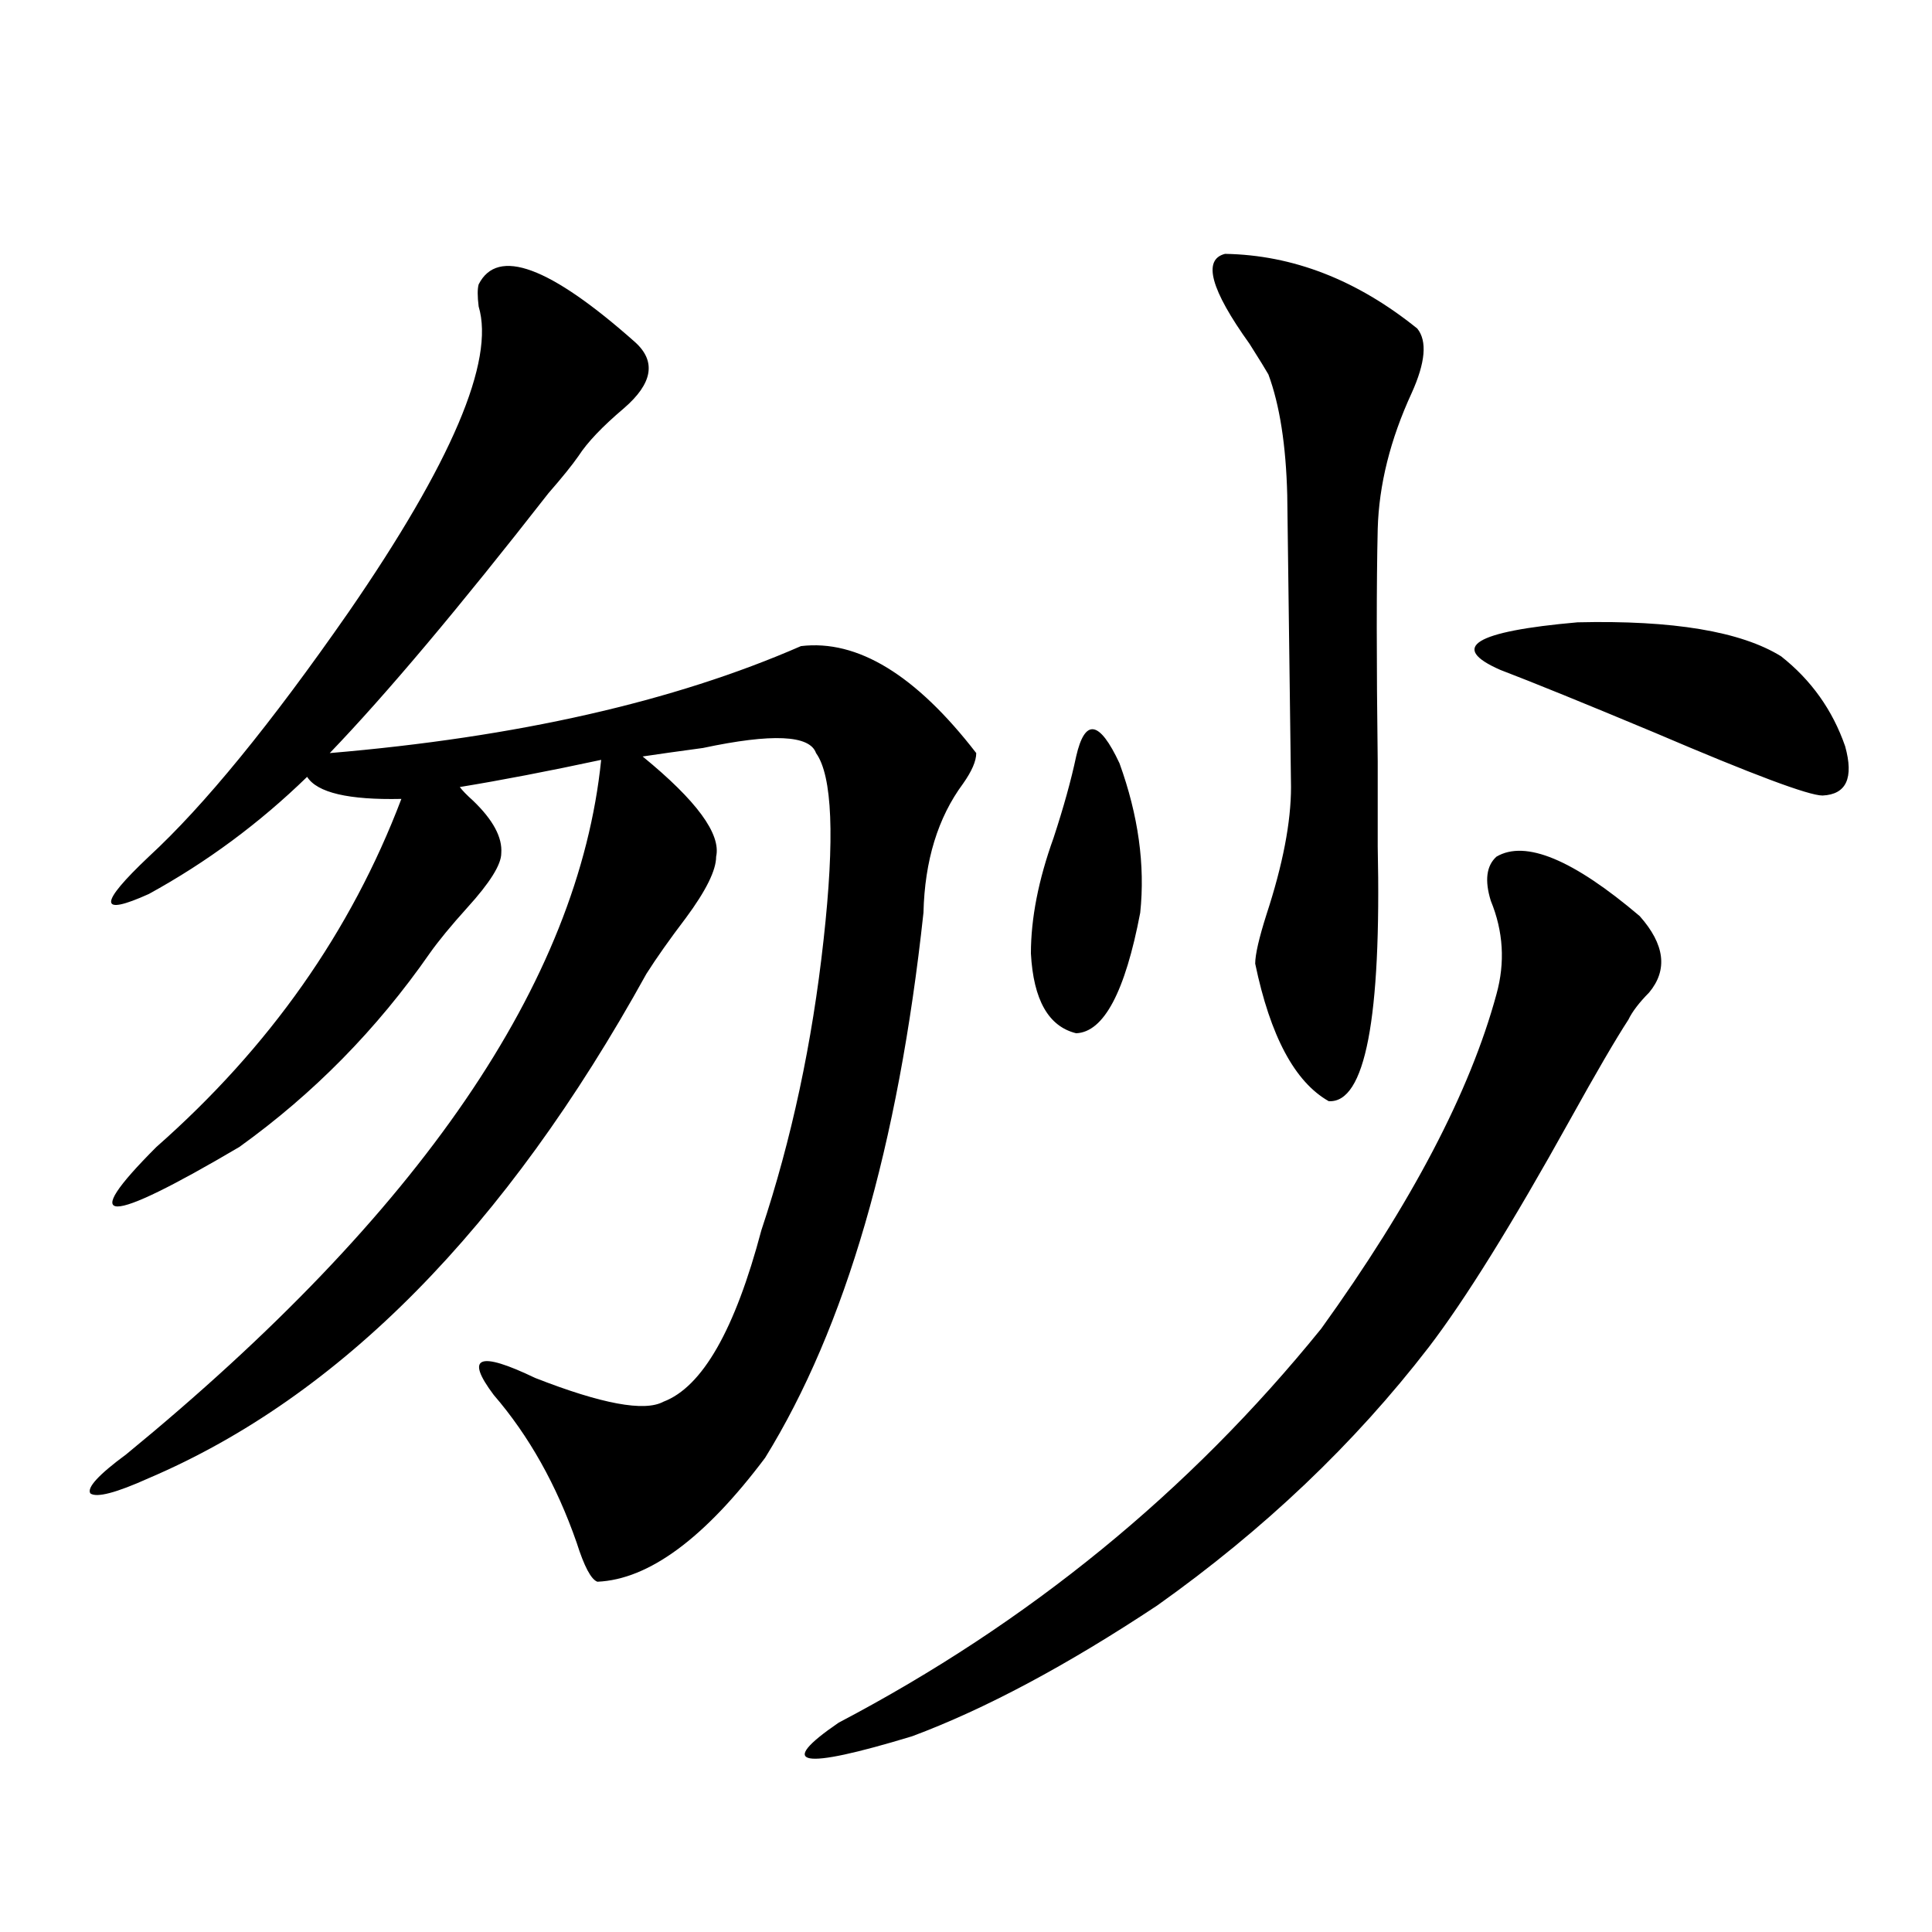 <?xml version="1.0" encoding="utf-8"?>
<!-- Generator: Adobe Illustrator 16.0.0, SVG Export Plug-In . SVG Version: 6.00 Build 0)  -->
<!DOCTYPE svg PUBLIC "-//W3C//DTD SVG 1.1//EN" "http://www.w3.org/Graphics/SVG/1.1/DTD/svg11.dtd">
<svg version="1.1" id="图层_1" xmlns="http://www.w3.org/2000/svg" xmlns:xlink="http://www.w3.org/1999/xlink" x="0px" y="0px"
	 width="1000px" height="1000px" viewBox="0 0 1000 1000" enable-background="new 0 0 1000 1000" xml:space="preserve">
<path d="M328.724,177.098c11.052,9.971,9.101,21.396-5.854,34.277c-11.066,9.38-18.871,17.578-23.414,24.609
	c-3.262,4.697-8.46,11.138-15.609,19.336c-46.188,59.189-83.9,104.014-113.168,134.473c96.903-8.198,178.197-26.655,243.896-55.371
	c29.268-3.516,59.511,14.941,90.729,55.371c0,4.106-2.286,9.38-6.829,15.82c-13.018,17.578-19.847,39.854-20.487,66.797
	c-13.018,120.713-40.334,214.756-81.949,282.129c-31.219,41.611-60.166,62.993-86.827,64.16c-3.262-1.167-6.829-7.91-10.731-20.215
	c-10.411-29.883-24.725-55.371-42.926-76.465c-14.969-19.912-7.805-22.852,21.463-8.789c34.466,13.486,56.584,17.578,66.34,12.305
	c20.152-7.607,37.072-37.202,50.73-88.77c15.609-46.87,26.341-96.968,32.194-150.293c5.854-52.734,4.543-84.951-3.902-96.68
	c-3.262-9.365-22.773-10.244-58.535-2.637c-13.018,1.758-23.414,3.228-31.219,4.395c27.957,22.852,40.64,40.142,38.048,51.855
	c0,7.031-5.213,17.578-15.609,31.641c-8.46,11.138-15.289,20.806-20.487,29.004c-72.849,131.836-158.7,218.848-257.555,261.035
	c-16.92,7.622-26.996,10.259-30.243,7.91c-1.951-2.925,4.223-9.668,18.536-20.215c152.191-124.805,234.141-244.624,245.848-359.473
	c-27.316,5.864-51.706,10.547-73.169,14.063c1.296,1.758,3.567,4.106,6.829,7.031c10.396,9.971,15.274,19.048,14.634,27.246
	c0,5.864-5.854,15.244-17.561,28.125c-8.46,9.38-14.969,17.29-19.512,23.73c-27.316,39.263-60.166,72.661-98.534,100.195
	c-69.602,41.021-83.9,41.021-42.926,0c58.535-51.553,100.806-111.621,126.826-180.176c-27.316,0.591-43.581-3.213-48.779-11.426
	c-24.725,24.033-52.041,44.248-81.949,60.645c-26.021,11.729-26.021,5.273,0-19.336c28.612-26.367,63.078-68.555,103.412-126.563
	c53.322-77.344,75.761-130.078,67.315-158.203c-0.655-5.273-0.655-9.077,0-11.426C257.506,127.879,284.487,137.85,328.724,177.098z
	 M774.566,443.406c14.954-8.789,39.664,1.47,74.145,30.762c13.003,14.653,14.634,27.837,4.878,39.551
	c-5.213,5.273-8.78,9.971-10.731,14.063c-6.509,9.971-16.585,27.246-30.243,51.855c-29.923,53.916-54.313,93.164-73.169,117.773
	c-38.383,49.81-85.211,94.346-140.484,133.594c-46.828,31.051-89.113,53.613-126.826,67.676
	c-57.895,17.578-70.577,15.23-38.048-7.031c98.199-51.566,181.459-119.531,249.75-203.906
	c46.828-65.039,77.071-122.744,90.729-173.145c4.543-16.396,3.567-32.52-2.927-48.34
	C768.378,455.711,769.354,448.104,774.566,443.406z M557.011,391.551c4.543-19.912,12.027-18.745,22.438,3.516
	c9.756,26.958,13.323,52.734,10.731,77.344c-7.805,41.021-18.871,61.826-33.17,62.402c-14.313-3.516-22.118-17.275-23.414-41.309
	c0-18.154,3.902-38.081,11.707-59.766C550.502,417.918,554.404,403.855,557.011,391.551z M634.082,131.395
	c35.121,0.591,68.291,13.486,99.51,38.672c5.198,6.455,4.223,17.578-2.927,33.398c-11.066,24.033-16.92,47.461-17.561,70.313
	c-0.655,28.125-0.655,68.267,0,120.41c0,20.518,0,35.156,0,43.945c1.951,89.072-6.509,133.018-25.365,131.836
	c-17.561-9.956-30.243-33.687-38.048-71.191c0-4.683,1.951-13.184,5.854-25.488c8.445-25.776,12.683-47.749,12.683-65.918
	l-1.951-151.172c-0.655-25.776-3.902-46.582-9.756-62.402c-1.311-2.334-4.558-7.607-9.756-15.82
	C626.598,149.852,622.375,134.334,634.082,131.395z M921.88,339.695c15.609,12.305,26.661,27.837,33.17,46.582
	c4.543,16.411,0.641,24.912-11.707,25.488c-7.164,0-36.097-10.835-86.827-32.52c-36.432-15.229-63.093-26.064-79.998-32.52
	c-26.676-11.714-13.338-19.912,39.999-24.609C865.937,320.95,901.058,326.814,921.88,339.695z"/>
</svg>

